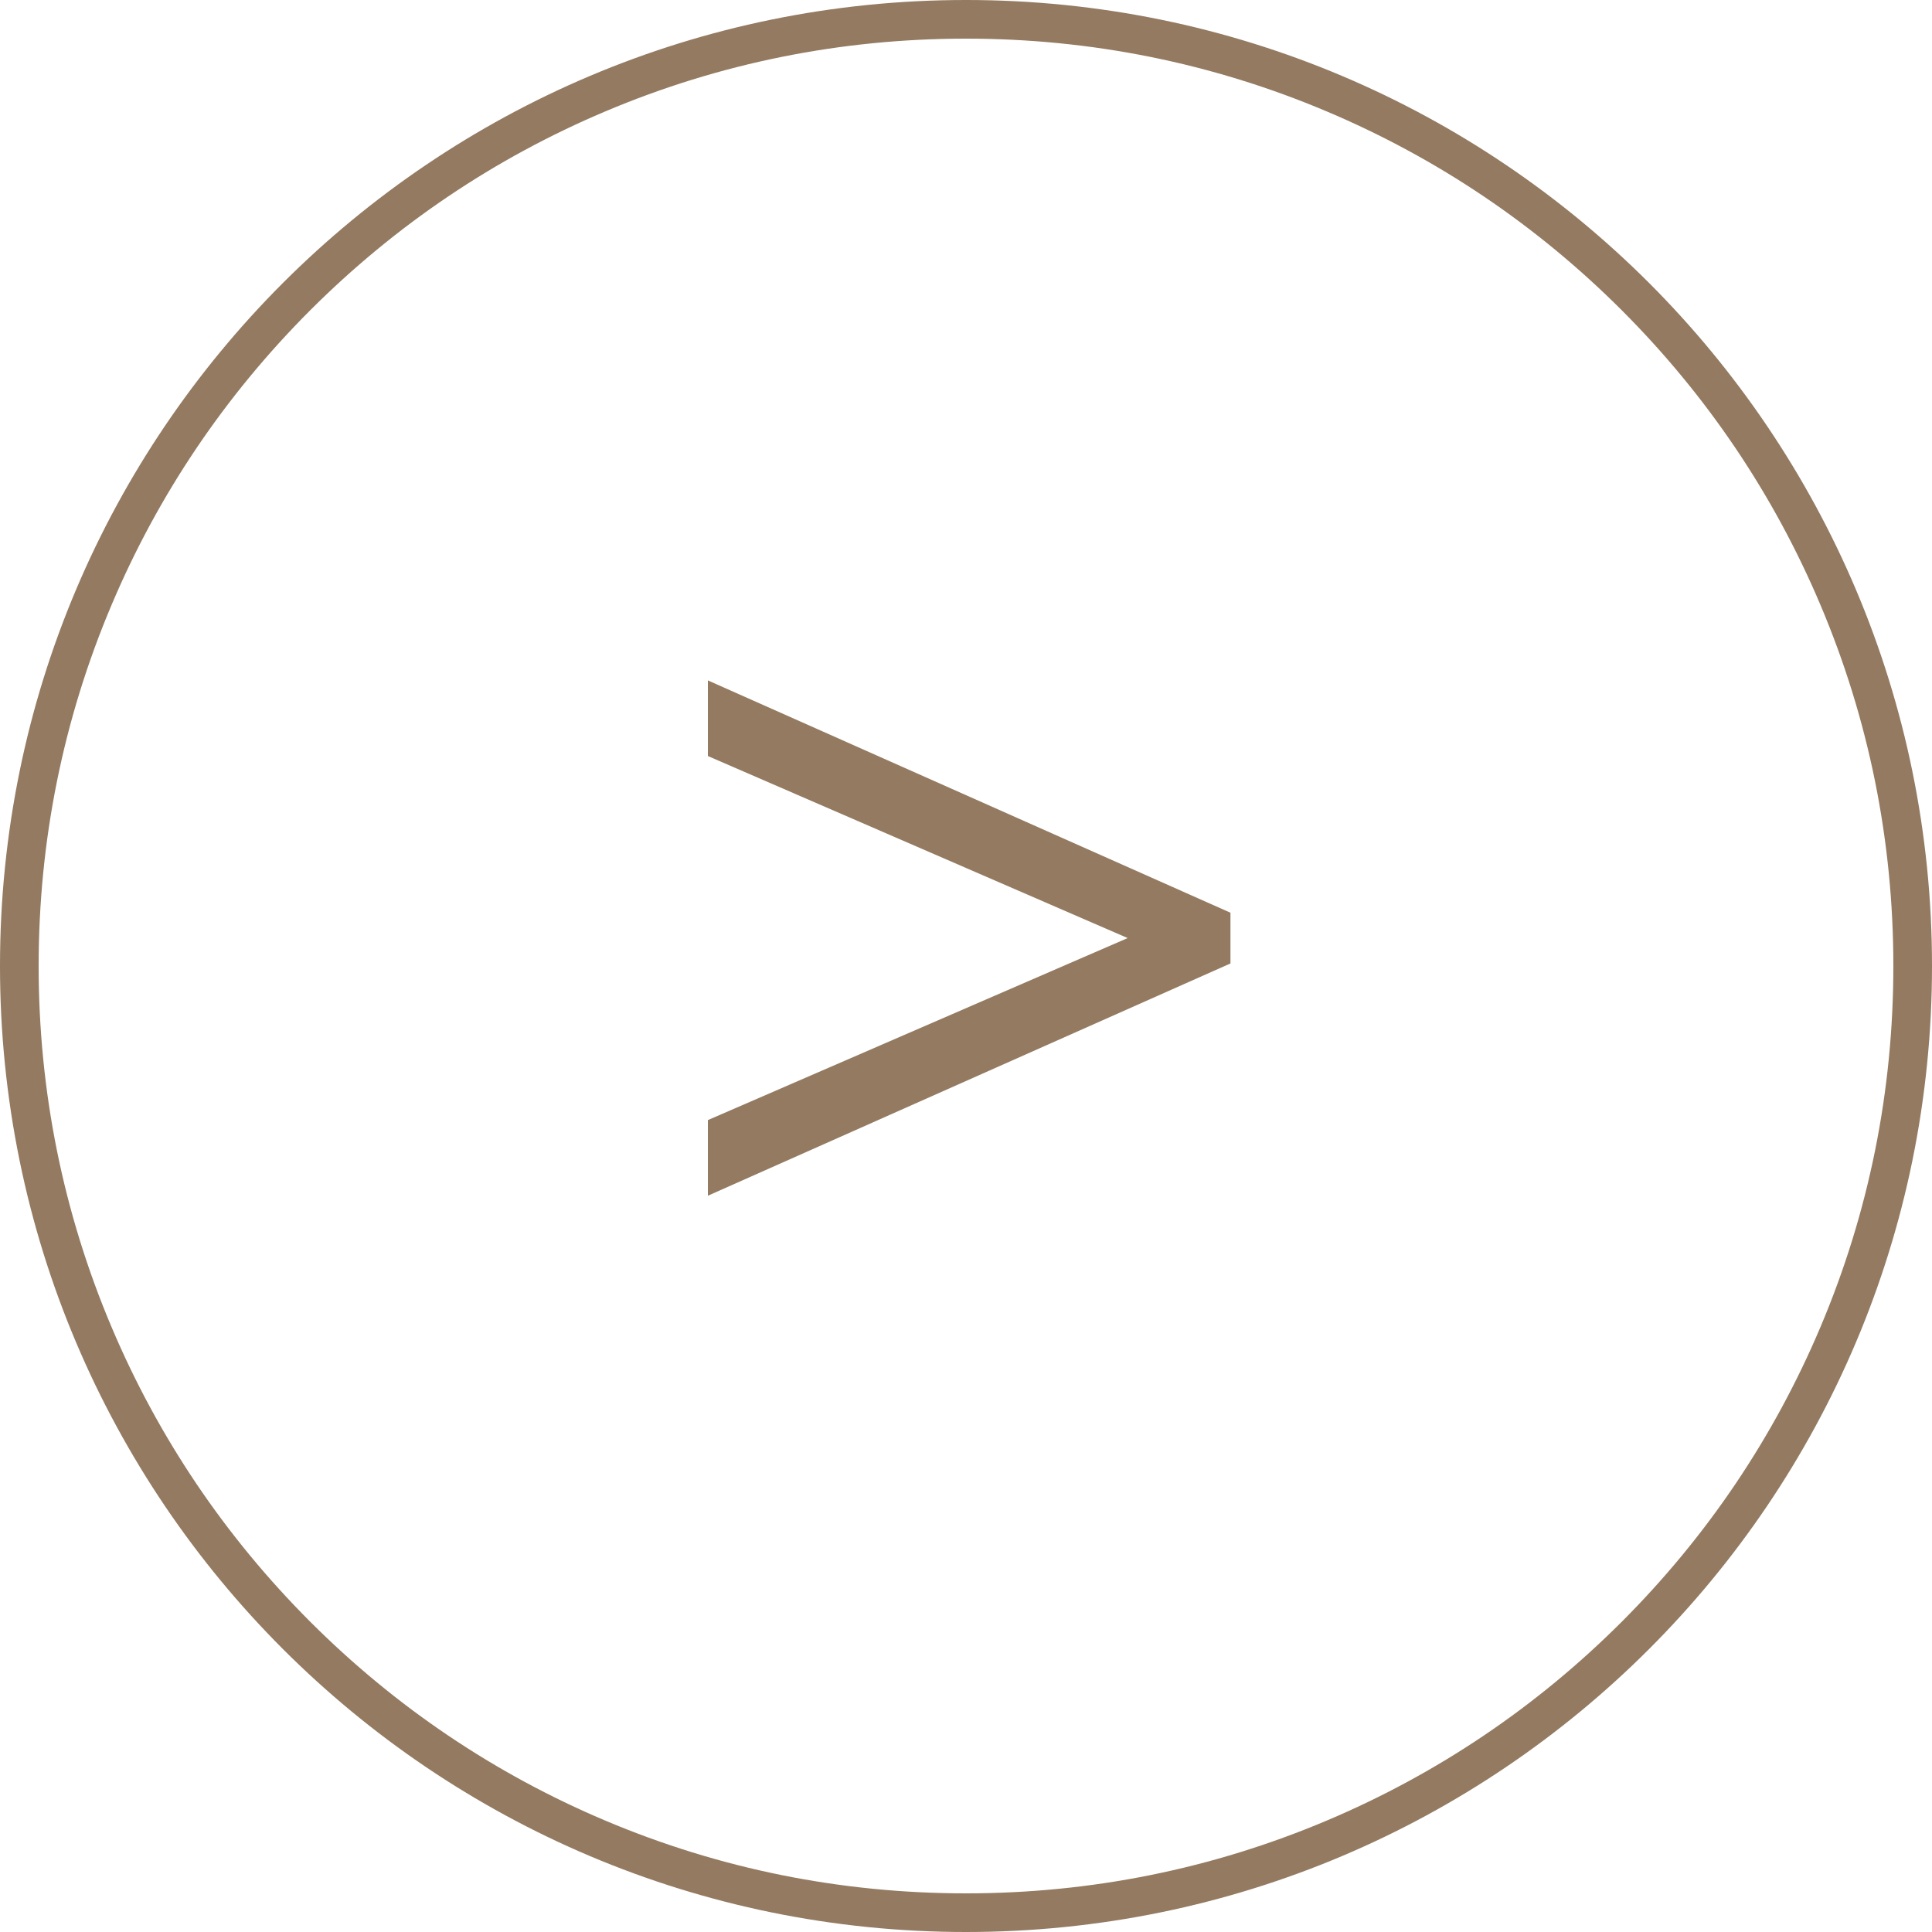 <svg xmlns="http://www.w3.org/2000/svg" width="50" height="50" viewBox="0 0 50 50">
  <g id="グループ_27" data-name="グループ 27" transform="translate(-4145 -4579)">
    <g id="グループ_25" data-name="グループ 25">
      <g id="パス_4" data-name="パス 4" transform="translate(4145 4579)" fill="none">
        <path d="M25,0A25,25,0,1,1,0,25,25,25,0,0,1,25,0Z" stroke="none"/>
        <path d="M 25 1 C 21.76 1 18.617 1.634 15.658 2.886 C 12.801 4.094 10.234 5.825 8.029 8.029 C 5.825 10.234 4.094 12.801 2.886 15.658 C 1.634 18.617 1 21.76 1 25 C 1 28.24 1.634 31.383 2.886 34.342 C 4.094 37.199 5.825 39.766 8.029 41.971 C 10.234 44.175 12.801 45.906 15.658 47.114 C 18.617 48.366 21.76 49 25 49 C 28.24 49 31.383 48.366 34.342 47.114 C 37.199 45.906 39.766 44.175 41.971 41.971 C 44.175 39.766 45.906 37.199 47.114 34.342 C 48.366 31.383 49 28.24 49 25 C 49 21.76 48.366 18.617 47.114 15.658 C 45.906 12.801 44.175 10.234 41.971 8.029 C 39.766 5.825 37.199 4.094 34.342 2.886 C 31.383 1.634 28.24 1 25 1 M 25 0 C 38.807 0 50 11.193 50 25 C 50 38.807 38.807 50 25 50 C 11.193 50 0 38.807 0 25 C 0 11.193 11.193 0 25 0 Z" stroke="none" fill="#937a61"/>
      </g>
      <path id="パス_5" data-name="パス 5" d="M6.844-7.066-6.68-1.055V-3.012L4.184-7.723-6.68-12.434v-1.957L6.844-8.379Z" transform="translate(4170 4611)" fill="#937a61"/>
    </g>
  </g>
</svg>
